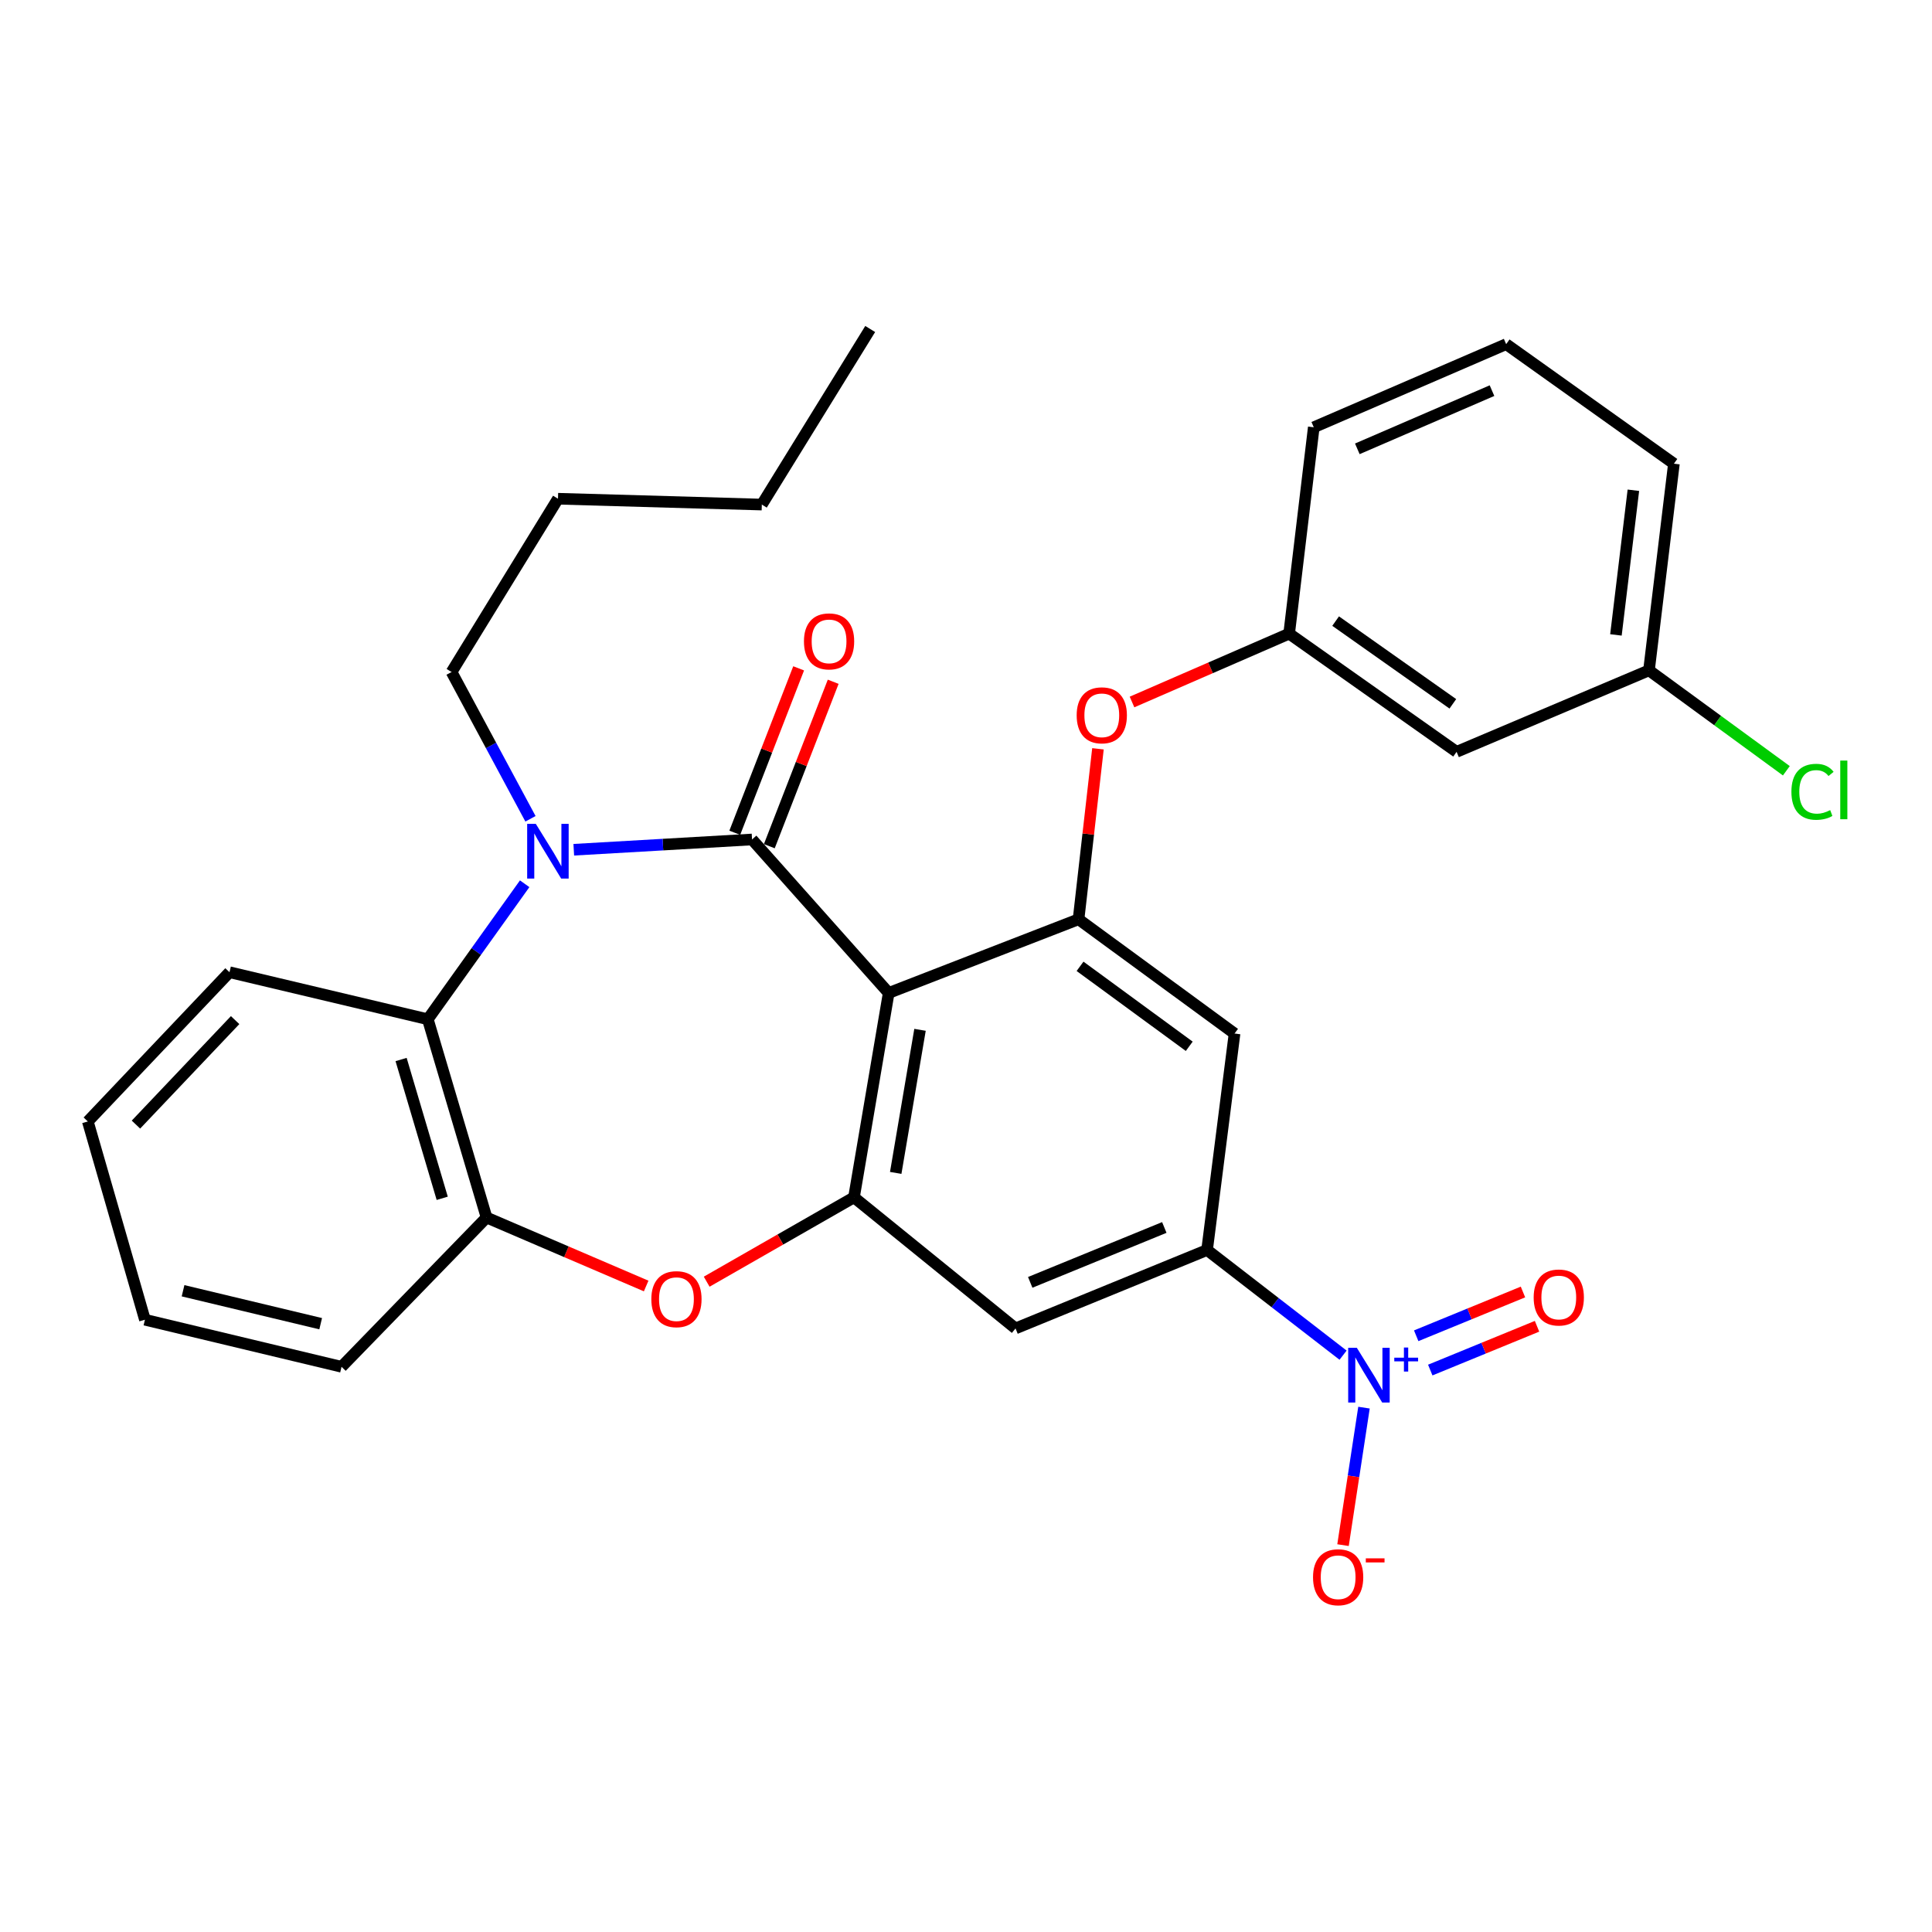 <?xml version='1.0' encoding='iso-8859-1'?>
<svg version='1.1' baseProfile='full'
              xmlns='http://www.w3.org/2000/svg'
                      xmlns:rdkit='http://www.rdkit.org/xml'
                      xmlns:xlink='http://www.w3.org/1999/xlink'
                  xml:space='preserve'
width='1000px' height='1000px' viewBox='0 0 1000 1000'>
<!-- END OF HEADER -->
<rect style='opacity:1.0;fill:#FFFFFF;stroke:none' width='1000' height='1000' x='0' y='0'> </rect>
<path class='bond-0' d='M 389.257,434.513 L 459.983,513.956' style='fill:none;fill-rule:evenodd;stroke:#000000;stroke-width:6px;stroke-linecap:butt;stroke-linejoin:miter;stroke-opacity:1' />
<path class='bond-1' d='M 389.257,434.513 L 343.122,437.17' style='fill:none;fill-rule:evenodd;stroke:#000000;stroke-width:6px;stroke-linecap:butt;stroke-linejoin:miter;stroke-opacity:1' />
<path class='bond-1' d='M 343.122,437.17 L 296.986,439.827' style='fill:none;fill-rule:evenodd;stroke:#0000FF;stroke-width:6px;stroke-linecap:butt;stroke-linejoin:miter;stroke-opacity:1' />
<path class='bond-12' d='M 398.197,437.986 L 414.728,395.432' style='fill:none;fill-rule:evenodd;stroke:#000000;stroke-width:6px;stroke-linecap:butt;stroke-linejoin:miter;stroke-opacity:1' />
<path class='bond-12' d='M 414.728,395.432 L 431.259,352.878' style='fill:none;fill-rule:evenodd;stroke:#FF0000;stroke-width:6px;stroke-linecap:butt;stroke-linejoin:miter;stroke-opacity:1' />
<path class='bond-12' d='M 380.318,431.04 L 396.849,388.487' style='fill:none;fill-rule:evenodd;stroke:#000000;stroke-width:6px;stroke-linecap:butt;stroke-linejoin:miter;stroke-opacity:1' />
<path class='bond-12' d='M 396.849,388.487 L 413.38,345.933' style='fill:none;fill-rule:evenodd;stroke:#FF0000;stroke-width:6px;stroke-linecap:butt;stroke-linejoin:miter;stroke-opacity:1' />
<path class='bond-2' d='M 459.983,513.956 L 442.017,619.751' style='fill:none;fill-rule:evenodd;stroke:#000000;stroke-width:6px;stroke-linecap:butt;stroke-linejoin:miter;stroke-opacity:1' />
<path class='bond-2' d='M 476.199,533.036 L 463.622,607.093' style='fill:none;fill-rule:evenodd;stroke:#000000;stroke-width:6px;stroke-linecap:butt;stroke-linejoin:miter;stroke-opacity:1' />
<path class='bond-4' d='M 459.983,513.956 L 558.255,475.817' style='fill:none;fill-rule:evenodd;stroke:#000000;stroke-width:6px;stroke-linecap:butt;stroke-linejoin:miter;stroke-opacity:1' />
<path class='bond-7' d='M 271.568,457.43 L 246.5,492.497' style='fill:none;fill-rule:evenodd;stroke:#0000FF;stroke-width:6px;stroke-linecap:butt;stroke-linejoin:miter;stroke-opacity:1' />
<path class='bond-7' d='M 246.5,492.497 L 221.432,527.564' style='fill:none;fill-rule:evenodd;stroke:#000000;stroke-width:6px;stroke-linecap:butt;stroke-linejoin:miter;stroke-opacity:1' />
<path class='bond-17' d='M 274.572,423.805 L 254.151,385.82' style='fill:none;fill-rule:evenodd;stroke:#0000FF;stroke-width:6px;stroke-linecap:butt;stroke-linejoin:miter;stroke-opacity:1' />
<path class='bond-17' d='M 254.151,385.82 L 233.729,347.835' style='fill:none;fill-rule:evenodd;stroke:#000000;stroke-width:6px;stroke-linecap:butt;stroke-linejoin:miter;stroke-opacity:1' />
<path class='bond-5' d='M 442.017,619.751 L 403.896,641.577' style='fill:none;fill-rule:evenodd;stroke:#000000;stroke-width:6px;stroke-linecap:butt;stroke-linejoin:miter;stroke-opacity:1' />
<path class='bond-5' d='M 403.896,641.577 L 365.775,663.402' style='fill:none;fill-rule:evenodd;stroke:#FF0000;stroke-width:6px;stroke-linecap:butt;stroke-linejoin:miter;stroke-opacity:1' />
<path class='bond-8' d='M 442.017,619.751 L 525.636,687.589' style='fill:none;fill-rule:evenodd;stroke:#000000;stroke-width:6px;stroke-linecap:butt;stroke-linejoin:miter;stroke-opacity:1' />
<path class='bond-3' d='M 695.174,701.436 L 659.978,674.217' style='fill:none;fill-rule:evenodd;stroke:#0000FF;stroke-width:6px;stroke-linecap:butt;stroke-linejoin:miter;stroke-opacity:1' />
<path class='bond-3' d='M 659.978,674.217 L 624.782,646.999' style='fill:none;fill-rule:evenodd;stroke:#000000;stroke-width:6px;stroke-linecap:butt;stroke-linejoin:miter;stroke-opacity:1' />
<path class='bond-13' d='M 705.998,728.592 L 700.571,764.174' style='fill:none;fill-rule:evenodd;stroke:#0000FF;stroke-width:6px;stroke-linecap:butt;stroke-linejoin:miter;stroke-opacity:1' />
<path class='bond-13' d='M 700.571,764.174 L 695.143,799.757' style='fill:none;fill-rule:evenodd;stroke:#FF0000;stroke-width:6px;stroke-linecap:butt;stroke-linejoin:miter;stroke-opacity:1' />
<path class='bond-14' d='M 740.3,709.14 L 767.933,697.81' style='fill:none;fill-rule:evenodd;stroke:#0000FF;stroke-width:6px;stroke-linecap:butt;stroke-linejoin:miter;stroke-opacity:1' />
<path class='bond-14' d='M 767.933,697.81 L 795.566,686.479' style='fill:none;fill-rule:evenodd;stroke:#FF0000;stroke-width:6px;stroke-linecap:butt;stroke-linejoin:miter;stroke-opacity:1' />
<path class='bond-14' d='M 733.023,691.393 L 760.656,680.063' style='fill:none;fill-rule:evenodd;stroke:#0000FF;stroke-width:6px;stroke-linecap:butt;stroke-linejoin:miter;stroke-opacity:1' />
<path class='bond-14' d='M 760.656,680.063 L 788.289,668.732' style='fill:none;fill-rule:evenodd;stroke:#FF0000;stroke-width:6px;stroke-linecap:butt;stroke-linejoin:miter;stroke-opacity:1' />
<path class='bond-10' d='M 558.255,475.817 L 638.998,534.959' style='fill:none;fill-rule:evenodd;stroke:#000000;stroke-width:6px;stroke-linecap:butt;stroke-linejoin:miter;stroke-opacity:1' />
<path class='bond-10' d='M 559.032,500.162 L 615.552,541.562' style='fill:none;fill-rule:evenodd;stroke:#000000;stroke-width:6px;stroke-linecap:butt;stroke-linejoin:miter;stroke-opacity:1' />
<path class='bond-11' d='M 558.255,475.817 L 563.279,431.698' style='fill:none;fill-rule:evenodd;stroke:#000000;stroke-width:6px;stroke-linecap:butt;stroke-linejoin:miter;stroke-opacity:1' />
<path class='bond-11' d='M 563.279,431.698 L 568.303,387.578' style='fill:none;fill-rule:evenodd;stroke:#FF0000;stroke-width:6px;stroke-linecap:butt;stroke-linejoin:miter;stroke-opacity:1' />
<path class='bond-30' d='M 334.454,665.635 L 293.149,647.909' style='fill:none;fill-rule:evenodd;stroke:#FF0000;stroke-width:6px;stroke-linecap:butt;stroke-linejoin:miter;stroke-opacity:1' />
<path class='bond-30' d='M 293.149,647.909 L 251.845,630.183' style='fill:none;fill-rule:evenodd;stroke:#000000;stroke-width:6px;stroke-linecap:butt;stroke-linejoin:miter;stroke-opacity:1' />
<path class='bond-6' d='M 624.782,646.999 L 638.998,534.959' style='fill:none;fill-rule:evenodd;stroke:#000000;stroke-width:6px;stroke-linecap:butt;stroke-linejoin:miter;stroke-opacity:1' />
<path class='bond-31' d='M 624.782,646.999 L 525.636,687.589' style='fill:none;fill-rule:evenodd;stroke:#000000;stroke-width:6px;stroke-linecap:butt;stroke-linejoin:miter;stroke-opacity:1' />
<path class='bond-31' d='M 602.643,635.336 L 533.241,663.749' style='fill:none;fill-rule:evenodd;stroke:#000000;stroke-width:6px;stroke-linecap:butt;stroke-linejoin:miter;stroke-opacity:1' />
<path class='bond-9' d='M 221.432,527.564 L 251.845,630.183' style='fill:none;fill-rule:evenodd;stroke:#000000;stroke-width:6px;stroke-linecap:butt;stroke-linejoin:miter;stroke-opacity:1' />
<path class='bond-9' d='M 207.603,548.407 L 228.892,620.241' style='fill:none;fill-rule:evenodd;stroke:#000000;stroke-width:6px;stroke-linecap:butt;stroke-linejoin:miter;stroke-opacity:1' />
<path class='bond-20' d='M 221.432,527.564 L 118.791,503.214' style='fill:none;fill-rule:evenodd;stroke:#000000;stroke-width:6px;stroke-linecap:butt;stroke-linejoin:miter;stroke-opacity:1' />
<path class='bond-21' d='M 251.845,630.183 L 176.782,707.452' style='fill:none;fill-rule:evenodd;stroke:#000000;stroke-width:6px;stroke-linecap:butt;stroke-linejoin:miter;stroke-opacity:1' />
<path class='bond-15' d='M 585.93,363.354 L 626.594,345.663' style='fill:none;fill-rule:evenodd;stroke:#FF0000;stroke-width:6px;stroke-linecap:butt;stroke-linejoin:miter;stroke-opacity:1' />
<path class='bond-15' d='M 626.594,345.663 L 667.258,327.972' style='fill:none;fill-rule:evenodd;stroke:#000000;stroke-width:6px;stroke-linecap:butt;stroke-linejoin:miter;stroke-opacity:1' />
<path class='bond-16' d='M 667.258,327.972 L 753.925,389.149' style='fill:none;fill-rule:evenodd;stroke:#000000;stroke-width:6px;stroke-linecap:butt;stroke-linejoin:miter;stroke-opacity:1' />
<path class='bond-16' d='M 691.32,321.478 L 751.987,364.302' style='fill:none;fill-rule:evenodd;stroke:#000000;stroke-width:6px;stroke-linecap:butt;stroke-linejoin:miter;stroke-opacity:1' />
<path class='bond-23' d='M 667.258,327.972 L 680.003,221.164' style='fill:none;fill-rule:evenodd;stroke:#000000;stroke-width:6px;stroke-linecap:butt;stroke-linejoin:miter;stroke-opacity:1' />
<path class='bond-18' d='M 753.925,389.149 L 853.508,346.972' style='fill:none;fill-rule:evenodd;stroke:#000000;stroke-width:6px;stroke-linecap:butt;stroke-linejoin:miter;stroke-opacity:1' />
<path class='bond-25' d='M 233.729,347.835 L 288.812,258.141' style='fill:none;fill-rule:evenodd;stroke:#000000;stroke-width:6px;stroke-linecap:butt;stroke-linejoin:miter;stroke-opacity:1' />
<path class='bond-19' d='M 853.508,346.972 L 889.059,372.963' style='fill:none;fill-rule:evenodd;stroke:#000000;stroke-width:6px;stroke-linecap:butt;stroke-linejoin:miter;stroke-opacity:1' />
<path class='bond-19' d='M 889.059,372.963 L 924.609,398.953' style='fill:none;fill-rule:evenodd;stroke:#00CC00;stroke-width:6px;stroke-linecap:butt;stroke-linejoin:miter;stroke-opacity:1' />
<path class='bond-33' d='M 853.508,346.972 L 866.413,240.004' style='fill:none;fill-rule:evenodd;stroke:#000000;stroke-width:6px;stroke-linecap:butt;stroke-linejoin:miter;stroke-opacity:1' />
<path class='bond-33' d='M 836.401,328.629 L 845.434,253.752' style='fill:none;fill-rule:evenodd;stroke:#000000;stroke-width:6px;stroke-linecap:butt;stroke-linejoin:miter;stroke-opacity:1' />
<path class='bond-27' d='M 118.791,503.214 L 45.455,580.472' style='fill:none;fill-rule:evenodd;stroke:#000000;stroke-width:6px;stroke-linecap:butt;stroke-linejoin:miter;stroke-opacity:1' />
<path class='bond-27' d='M 121.702,528.008 L 70.367,582.089' style='fill:none;fill-rule:evenodd;stroke:#000000;stroke-width:6px;stroke-linecap:butt;stroke-linejoin:miter;stroke-opacity:1' />
<path class='bond-32' d='M 176.782,707.452 L 75.015,683.092' style='fill:none;fill-rule:evenodd;stroke:#000000;stroke-width:6px;stroke-linecap:butt;stroke-linejoin:miter;stroke-opacity:1' />
<path class='bond-32' d='M 165.982,685.144 L 94.745,668.091' style='fill:none;fill-rule:evenodd;stroke:#000000;stroke-width:6px;stroke-linecap:butt;stroke-linejoin:miter;stroke-opacity:1' />
<path class='bond-22' d='M 779.586,178.134 L 680.003,221.164' style='fill:none;fill-rule:evenodd;stroke:#000000;stroke-width:6px;stroke-linecap:butt;stroke-linejoin:miter;stroke-opacity:1' />
<path class='bond-22' d='M 772.257,202.196 L 702.549,232.317' style='fill:none;fill-rule:evenodd;stroke:#000000;stroke-width:6px;stroke-linecap:butt;stroke-linejoin:miter;stroke-opacity:1' />
<path class='bond-24' d='M 779.586,178.134 L 866.413,240.004' style='fill:none;fill-rule:evenodd;stroke:#000000;stroke-width:6px;stroke-linecap:butt;stroke-linejoin:miter;stroke-opacity:1' />
<path class='bond-26' d='M 288.812,258.141 L 394.319,261.168' style='fill:none;fill-rule:evenodd;stroke:#000000;stroke-width:6px;stroke-linecap:butt;stroke-linejoin:miter;stroke-opacity:1' />
<path class='bond-29' d='M 394.319,261.168 L 450.414,170.291' style='fill:none;fill-rule:evenodd;stroke:#000000;stroke-width:6px;stroke-linecap:butt;stroke-linejoin:miter;stroke-opacity:1' />
<path class='bond-28' d='M 45.455,580.472 L 75.015,683.092' style='fill:none;fill-rule:evenodd;stroke:#000000;stroke-width:6px;stroke-linecap:butt;stroke-linejoin:miter;stroke-opacity:1' />
<path  class='atom-2' d='M 277.341 426.438
L 286.621 441.438
Q 287.541 442.918, 289.021 445.598
Q 290.501 448.278, 290.581 448.438
L 290.581 426.438
L 294.341 426.438
L 294.341 454.758
L 290.461 454.758
L 280.501 438.358
Q 279.341 436.438, 278.101 434.238
Q 276.901 432.038, 276.541 431.358
L 276.541 454.758
L 272.861 454.758
L 272.861 426.438
L 277.341 426.438
' fill='#0000FF'/>
<path  class='atom-4' d='M 702.302 697.629
L 711.582 712.629
Q 712.502 714.109, 713.982 716.789
Q 715.462 719.469, 715.542 719.629
L 715.542 697.629
L 719.302 697.629
L 719.302 725.949
L 715.422 725.949
L 705.462 709.549
Q 704.302 707.629, 703.062 705.429
Q 701.862 703.229, 701.502 702.549
L 701.502 725.949
L 697.822 725.949
L 697.822 697.629
L 702.302 697.629
' fill='#0000FF'/>
<path  class='atom-4' d='M 721.678 702.734
L 726.667 702.734
L 726.667 697.48
L 728.885 697.48
L 728.885 702.734
L 734.006 702.734
L 734.006 704.635
L 728.885 704.635
L 728.885 709.915
L 726.667 709.915
L 726.667 704.635
L 721.678 704.635
L 721.678 702.734
' fill='#0000FF'/>
<path  class='atom-6' d='M 337.128 672.441
Q 337.128 665.641, 340.488 661.841
Q 343.848 658.041, 350.128 658.041
Q 356.408 658.041, 359.768 661.841
Q 363.128 665.641, 363.128 672.441
Q 363.128 679.321, 359.728 683.241
Q 356.328 687.121, 350.128 687.121
Q 343.888 687.121, 340.488 683.241
Q 337.128 679.361, 337.128 672.441
M 350.128 683.921
Q 354.448 683.921, 356.768 681.041
Q 359.128 678.121, 359.128 672.441
Q 359.128 666.881, 356.768 664.081
Q 354.448 661.241, 350.128 661.241
Q 345.808 661.241, 343.448 664.041
Q 341.128 666.841, 341.128 672.441
Q 341.128 678.161, 343.448 681.041
Q 345.808 683.921, 350.128 683.921
' fill='#FF0000'/>
<path  class='atom-12' d='M 557.286 370.24
Q 557.286 363.44, 560.646 359.64
Q 564.006 355.84, 570.286 355.84
Q 576.566 355.84, 579.926 359.64
Q 583.286 363.44, 583.286 370.24
Q 583.286 377.12, 579.886 381.04
Q 576.486 384.92, 570.286 384.92
Q 564.046 384.92, 560.646 381.04
Q 557.286 377.16, 557.286 370.24
M 570.286 381.72
Q 574.606 381.72, 576.926 378.84
Q 579.286 375.92, 579.286 370.24
Q 579.286 364.68, 576.926 361.88
Q 574.606 359.04, 570.286 359.04
Q 565.966 359.04, 563.606 361.84
Q 561.286 364.64, 561.286 370.24
Q 561.286 375.96, 563.606 378.84
Q 565.966 381.72, 570.286 381.72
' fill='#FF0000'/>
<path  class='atom-13' d='M 416.123 331.973
Q 416.123 325.173, 419.483 321.373
Q 422.843 317.573, 429.123 317.573
Q 435.403 317.573, 438.763 321.373
Q 442.123 325.173, 442.123 331.973
Q 442.123 338.853, 438.723 342.773
Q 435.323 346.653, 429.123 346.653
Q 422.883 346.653, 419.483 342.773
Q 416.123 338.893, 416.123 331.973
M 429.123 343.453
Q 433.443 343.453, 435.763 340.573
Q 438.123 337.653, 438.123 331.973
Q 438.123 326.413, 435.763 323.613
Q 433.443 320.773, 429.123 320.773
Q 424.803 320.773, 422.443 323.573
Q 420.123 326.373, 420.123 331.973
Q 420.123 337.693, 422.443 340.573
Q 424.803 343.453, 429.123 343.453
' fill='#FF0000'/>
<path  class='atom-14' d='M 679.62 816.375
Q 679.62 809.575, 682.98 805.775
Q 686.34 801.975, 692.62 801.975
Q 698.9 801.975, 702.26 805.775
Q 705.62 809.575, 705.62 816.375
Q 705.62 823.255, 702.22 827.175
Q 698.82 831.055, 692.62 831.055
Q 686.38 831.055, 682.98 827.175
Q 679.62 823.295, 679.62 816.375
M 692.62 827.855
Q 696.94 827.855, 699.26 824.975
Q 701.62 822.055, 701.62 816.375
Q 701.62 810.815, 699.26 808.015
Q 696.94 805.175, 692.62 805.175
Q 688.3 805.175, 685.94 807.975
Q 683.62 810.775, 683.62 816.375
Q 683.62 822.095, 685.94 824.975
Q 688.3 827.855, 692.62 827.855
' fill='#FF0000'/>
<path  class='atom-14' d='M 706.94 806.597
L 716.629 806.597
L 716.629 808.709
L 706.94 808.709
L 706.94 806.597
' fill='#FF0000'/>
<path  class='atom-15' d='M 793.823 671.578
Q 793.823 664.778, 797.183 660.978
Q 800.543 657.178, 806.823 657.178
Q 813.103 657.178, 816.463 660.978
Q 819.823 664.778, 819.823 671.578
Q 819.823 678.458, 816.423 682.378
Q 813.023 686.258, 806.823 686.258
Q 800.583 686.258, 797.183 682.378
Q 793.823 678.498, 793.823 671.578
M 806.823 683.058
Q 811.143 683.058, 813.463 680.178
Q 815.823 677.258, 815.823 671.578
Q 815.823 666.018, 813.463 663.218
Q 811.143 660.378, 806.823 660.378
Q 802.503 660.378, 800.143 663.178
Q 797.823 665.978, 797.823 671.578
Q 797.823 677.298, 800.143 680.178
Q 802.503 683.058, 806.823 683.058
' fill='#FF0000'/>
<path  class='atom-20' d='M 927.231 409.833
Q 927.231 402.793, 930.511 399.113
Q 933.831 395.393, 940.111 395.393
Q 945.951 395.393, 949.071 399.513
L 946.431 401.673
Q 944.151 398.673, 940.111 398.673
Q 935.831 398.673, 933.551 401.553
Q 931.311 404.393, 931.311 409.833
Q 931.311 415.433, 933.631 418.313
Q 935.991 421.193, 940.551 421.193
Q 943.671 421.193, 947.311 419.313
L 948.431 422.313
Q 946.951 423.273, 944.711 423.833
Q 942.471 424.393, 939.991 424.393
Q 933.831 424.393, 930.511 420.633
Q 927.231 416.873, 927.231 409.833
' fill='#00CC00'/>
<path  class='atom-20' d='M 952.511 393.673
L 956.191 393.673
L 956.191 424.033
L 952.511 424.033
L 952.511 393.673
' fill='#00CC00'/>
</svg>
